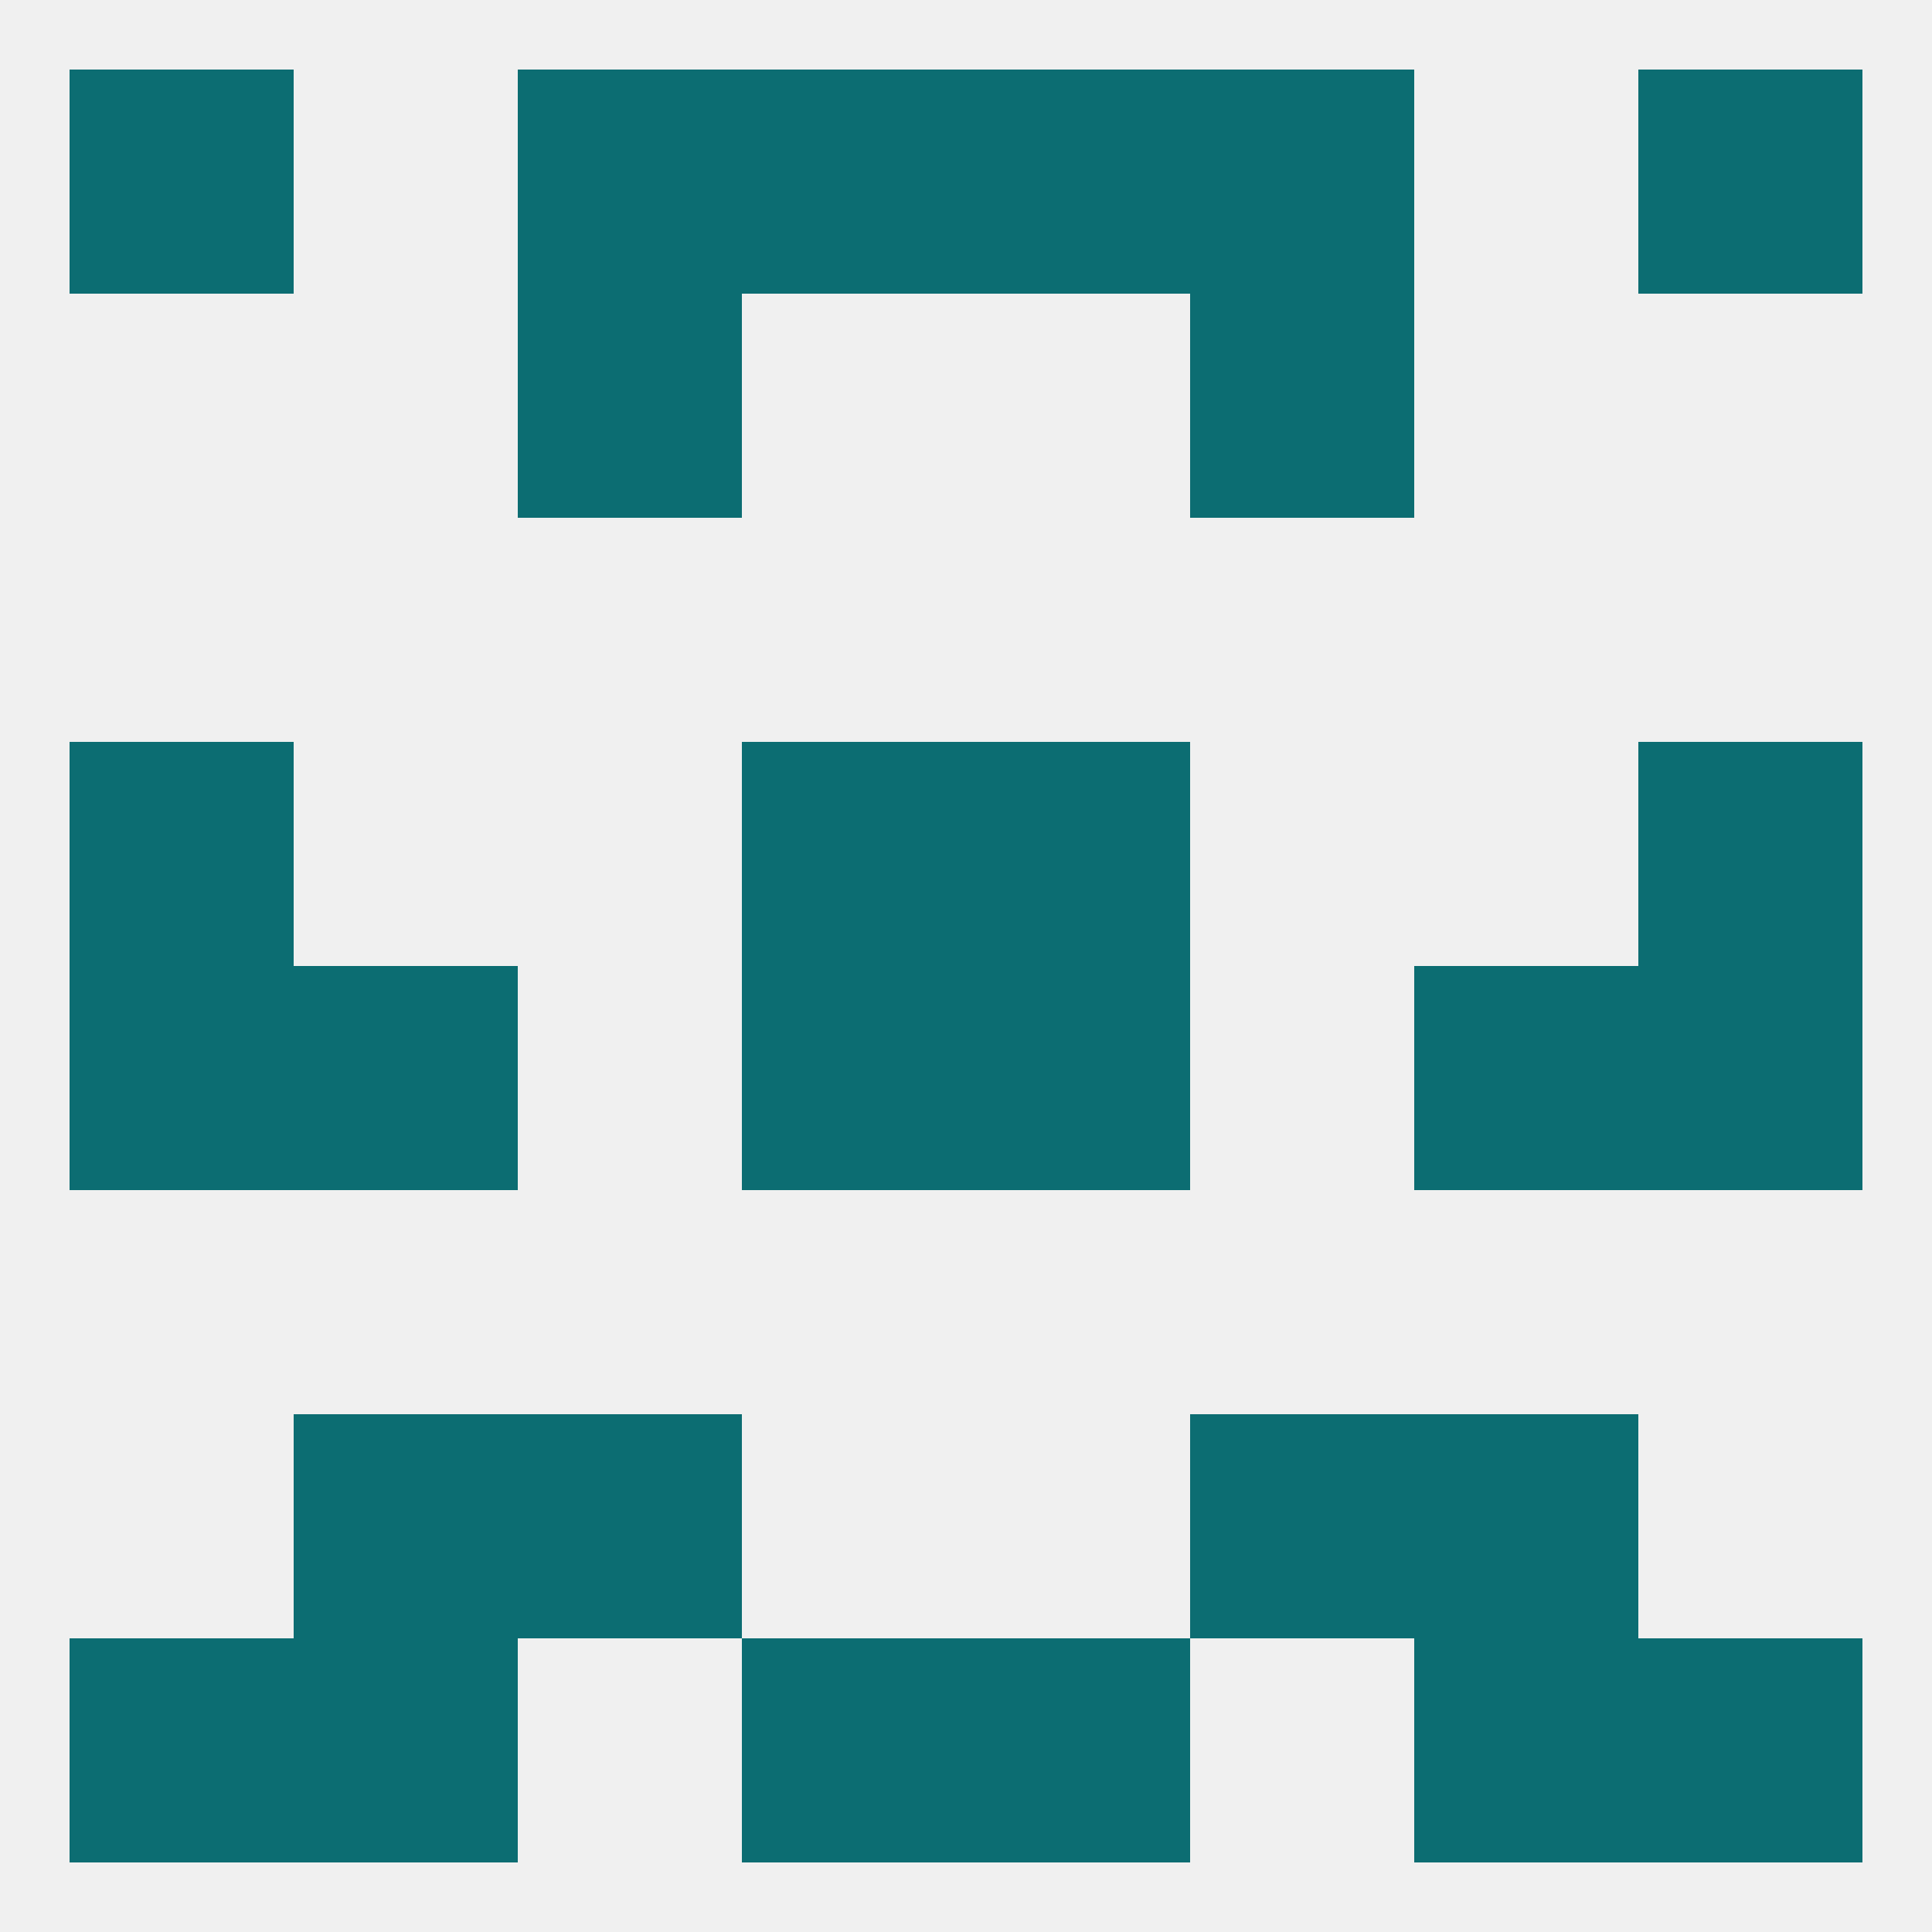 
<!--   <?xml version="1.0"?> -->
<svg version="1.1" baseprofile="full" xmlns="http://www.w3.org/2000/svg" xmlns:xlink="http://www.w3.org/1999/xlink" xmlns:ev="http://www.w3.org/2001/xml-events" width="250" height="250" viewBox="0 0 250 250" >
	<rect width="100%" height="100%" fill="rgba(240,240,240,255)"/>

	<rect x="125" y="9" width="29" height="29" fill="rgba(12,109,114,255)"/>
	<rect x="67" y="9" width="29" height="29" fill="rgba(12,109,114,255)"/>
	<rect x="154" y="9" width="29" height="29" fill="rgba(12,109,114,255)"/>
	<rect x="9" y="9" width="29" height="29" fill="rgba(12,109,114,255)"/>
	<rect x="212" y="9" width="29" height="29" fill="rgba(12,109,114,255)"/>
	<rect x="96" y="9" width="29" height="29" fill="rgba(12,109,114,255)"/>
	<rect x="38" y="212" width="29" height="29" fill="rgba(12,109,114,255)"/>
	<rect x="183" y="212" width="29" height="29" fill="rgba(12,109,114,255)"/>
	<rect x="9" y="212" width="29" height="29" fill="rgba(12,109,114,255)"/>
	<rect x="212" y="212" width="29" height="29" fill="rgba(12,109,114,255)"/>
	<rect x="96" y="212" width="29" height="29" fill="rgba(12,109,114,255)"/>
	<rect x="125" y="212" width="29" height="29" fill="rgba(12,109,114,255)"/>
	<rect x="38" y="183" width="29" height="29" fill="rgba(12,109,114,255)"/>
	<rect x="183" y="183" width="29" height="29" fill="rgba(12,109,114,255)"/>
	<rect x="67" y="183" width="29" height="29" fill="rgba(12,109,114,255)"/>
	<rect x="154" y="183" width="29" height="29" fill="rgba(12,109,114,255)"/>
	<rect x="67" y="38" width="29" height="29" fill="rgba(12,109,114,255)"/>
	<rect x="154" y="38" width="29" height="29" fill="rgba(12,109,114,255)"/>
	<rect x="9" y="125" width="29" height="29" fill="rgba(12,109,114,255)"/>
	<rect x="212" y="125" width="29" height="29" fill="rgba(12,109,114,255)"/>
	<rect x="38" y="125" width="29" height="29" fill="rgba(12,109,114,255)"/>
	<rect x="183" y="125" width="29" height="29" fill="rgba(12,109,114,255)"/>
	<rect x="96" y="125" width="29" height="29" fill="rgba(12,109,114,255)"/>
	<rect x="125" y="125" width="29" height="29" fill="rgba(12,109,114,255)"/>
	<rect x="9" y="96" width="29" height="29" fill="rgba(12,109,114,255)"/>
	<rect x="212" y="96" width="29" height="29" fill="rgba(12,109,114,255)"/>
	<rect x="96" y="96" width="29" height="29" fill="rgba(12,109,114,255)"/>
	<rect x="125" y="96" width="29" height="29" fill="rgba(12,109,114,255)"/>
</svg>